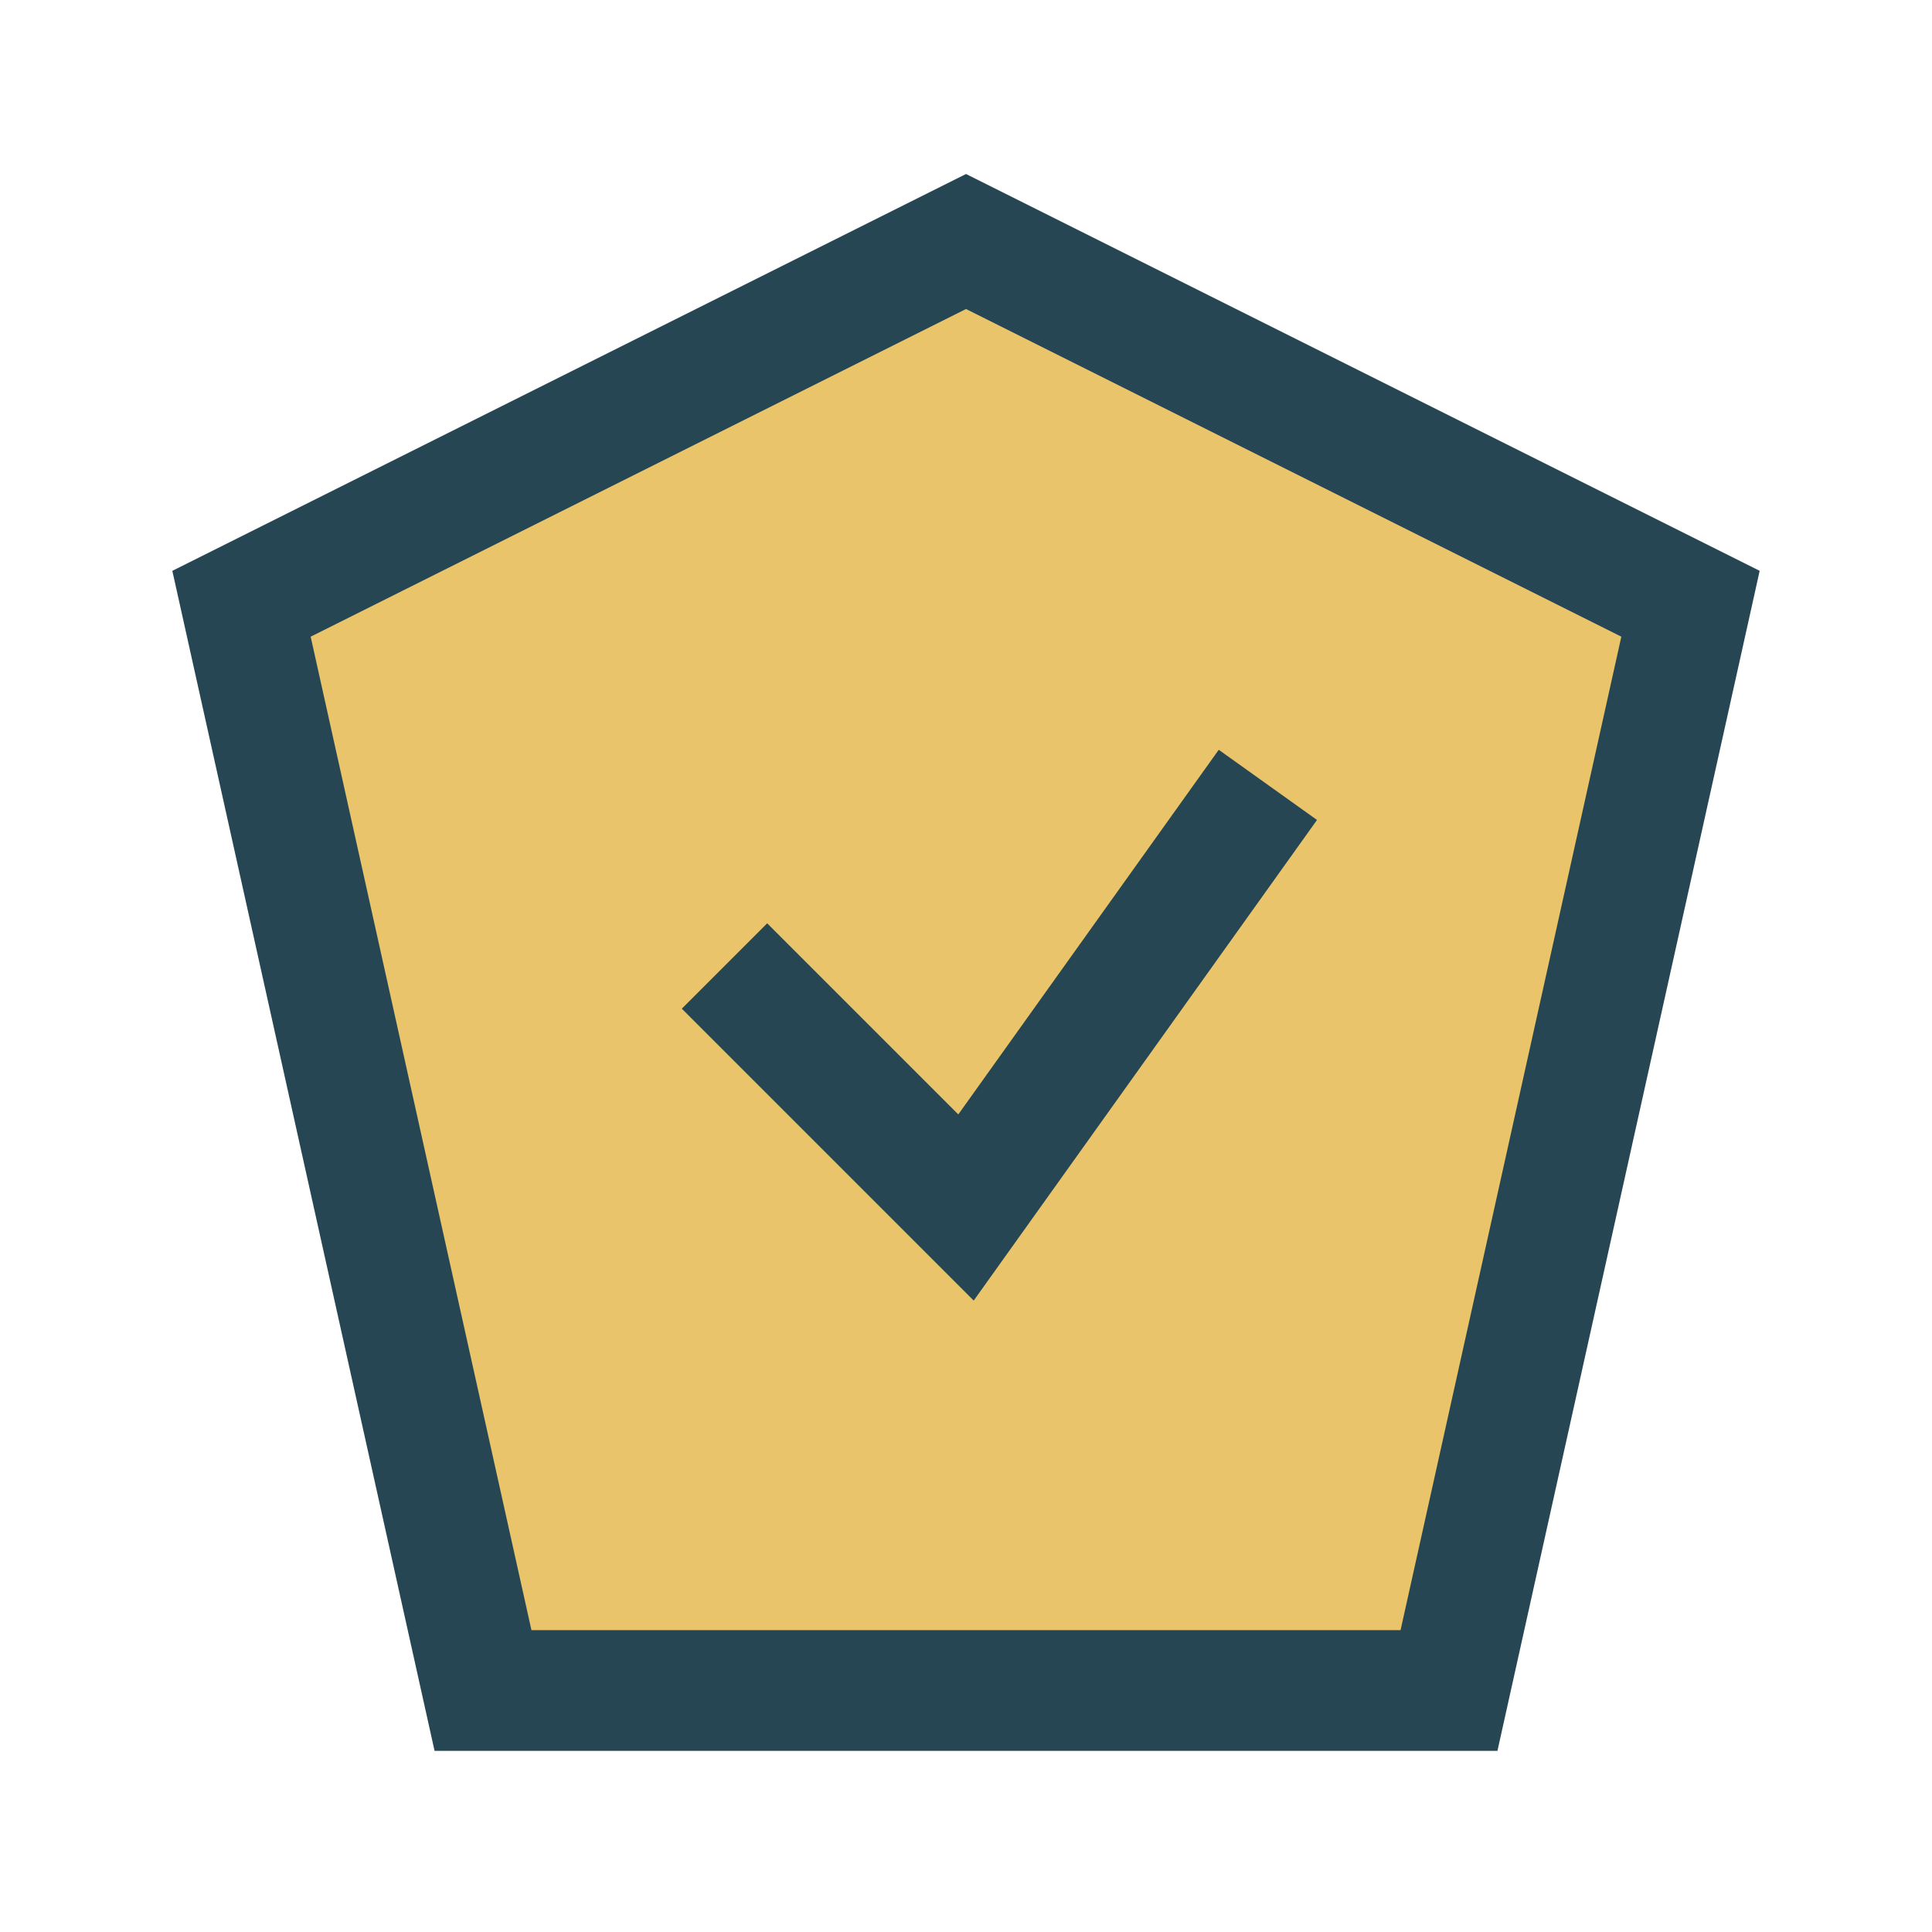 <?xml version="1.0" encoding="UTF-8"?>
<svg xmlns="http://www.w3.org/2000/svg" width="32" height="32" viewBox="0 0 32 32"><polygon points="16,4 28,10 24,28 8,28 4,10" fill="#E9C46A" stroke="#264653" stroke-width="2"/><path d="M12 16l4 4 5-7" fill="none" stroke="#264653" stroke-width="2"/></svg>